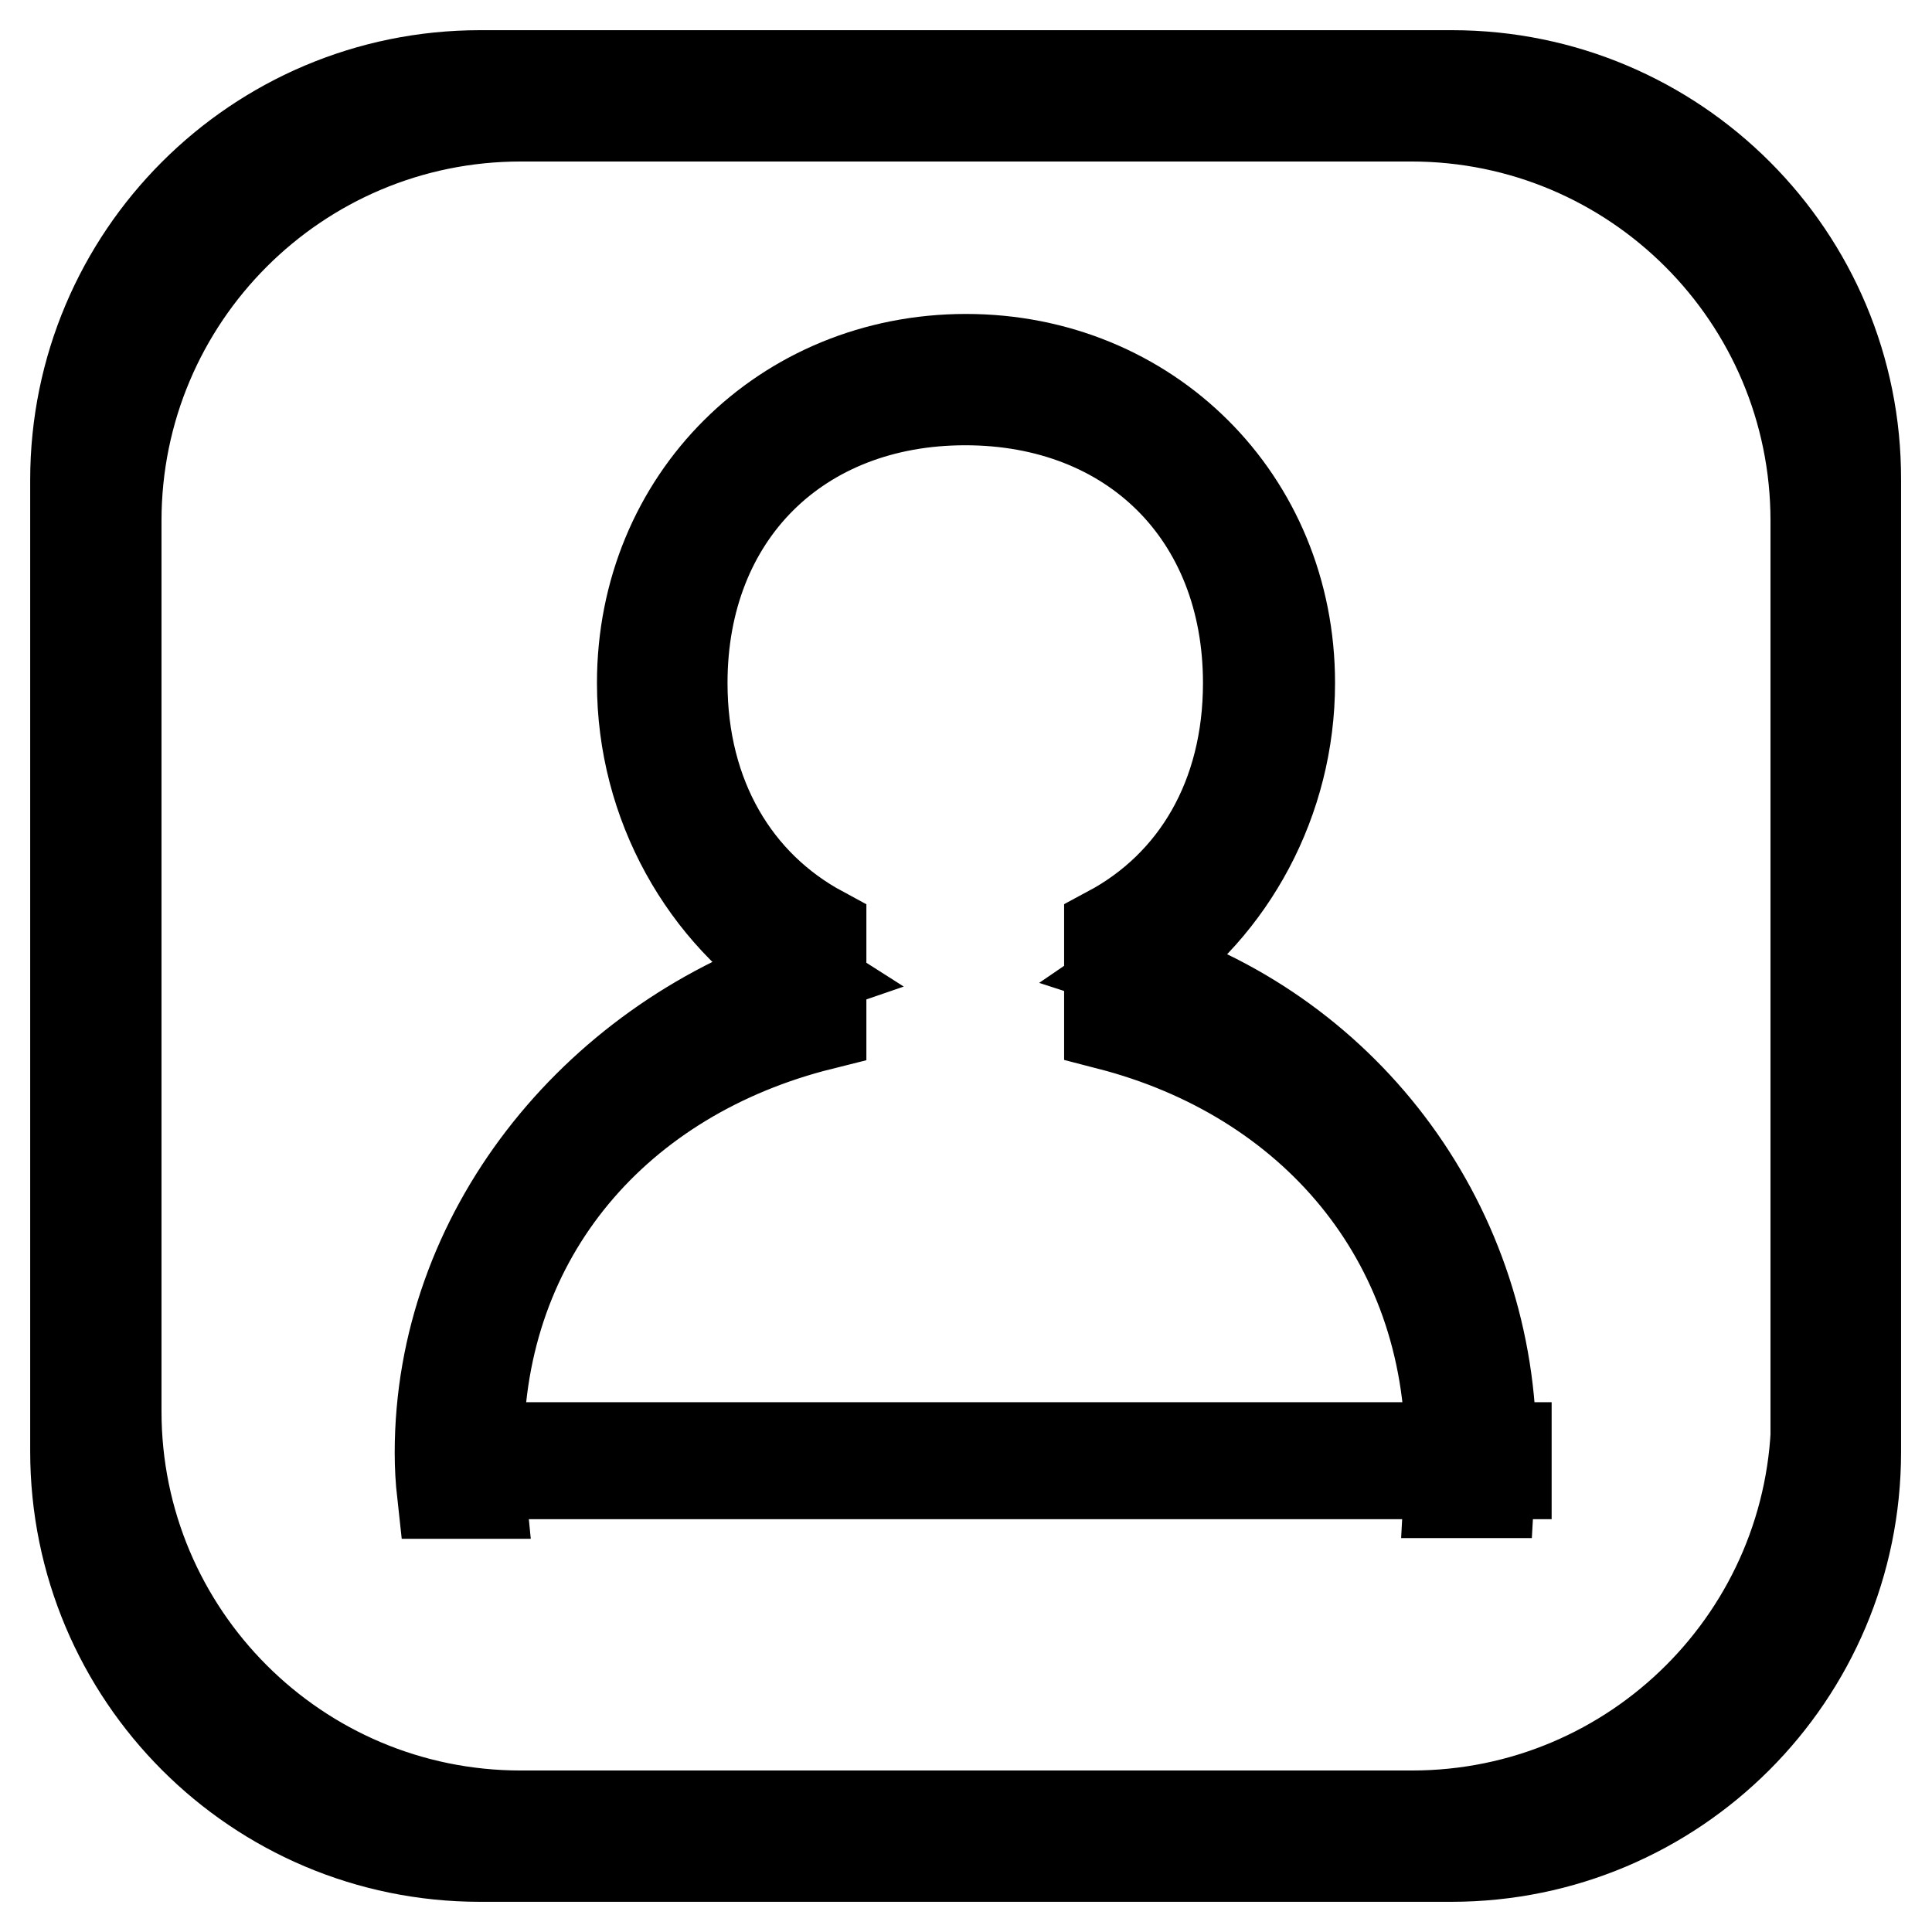 <?xml version="1.0" encoding="utf-8"?>
<!-- Svg Vector Icons : http://www.onlinewebfonts.com/icon -->
<!DOCTYPE svg PUBLIC "-//W3C//DTD SVG 1.1//EN" "http://www.w3.org/Graphics/SVG/1.1/DTD/svg11.dtd">
<svg version="1.1" xmlns="http://www.w3.org/2000/svg" xmlns:xlink="http://www.w3.org/1999/xlink" x="0px" y="0px" viewBox="0 0 256 256" enable-background="new 0 0 256 256" xml:space="preserve">
<g><g><path stroke-width="12" fill-opacity="0" stroke="#000000"  d="M192.4,10H63.6C34,10,10,34,10,63.6v128.7C10,222,34,246,63.6,246h128.7c29.6,0,53.6-24,53.6-53.6V63.6C246,34,222,10,192.4,10z M240.7,187c0,29.6-24,53.6-53.6,53.6H69c-29.6,0-53.6-24-53.6-53.6V69c0-29.6,24-53.6,53.6-53.6h118c29.6,0,53.6,24,53.6,53.6V187z"/><path stroke-width="12" fill-opacity="0" stroke="#000000"  d="M59.9,191.8h139.7v3.5H59.9V191.8z"/><path stroke-width="12" fill-opacity="0" stroke="#000000"  d="M151.2,128.3c11.9-8.1,19.7-22.2,19.7-37.8c0-24.3-18.8-42.9-42.9-42.9c-24.1,0-42.9,18.6-42.9,42.9c0,16.1,8.3,30.6,20.9,38.6c-27.4,9.4-47.7,34.4-47.7,63.4c0,1.8,0.1,3.6,0.3,5.4h5.1c-0.2-2-0.3-4-0.3-6c0-28.5,18.6-49.4,45.4-56.1v-12.4c-11.3-6.1-18.4-17.8-18.4-32.9c0-22.3,15.4-37.5,37.5-37.5s37.5,15.2,37.5,37.5c0,15.1-7,26.8-18.4,32.9v12.4c26.7,6.9,45.2,28.1,45.2,56.6c0,1.8-0.1,3.6-0.2,5.4h5.3c0.1-1.8,0.3-3.5,0.3-5.4C197.7,162.7,178.7,137.2,151.2,128.3z"/></g></g>
</svg>